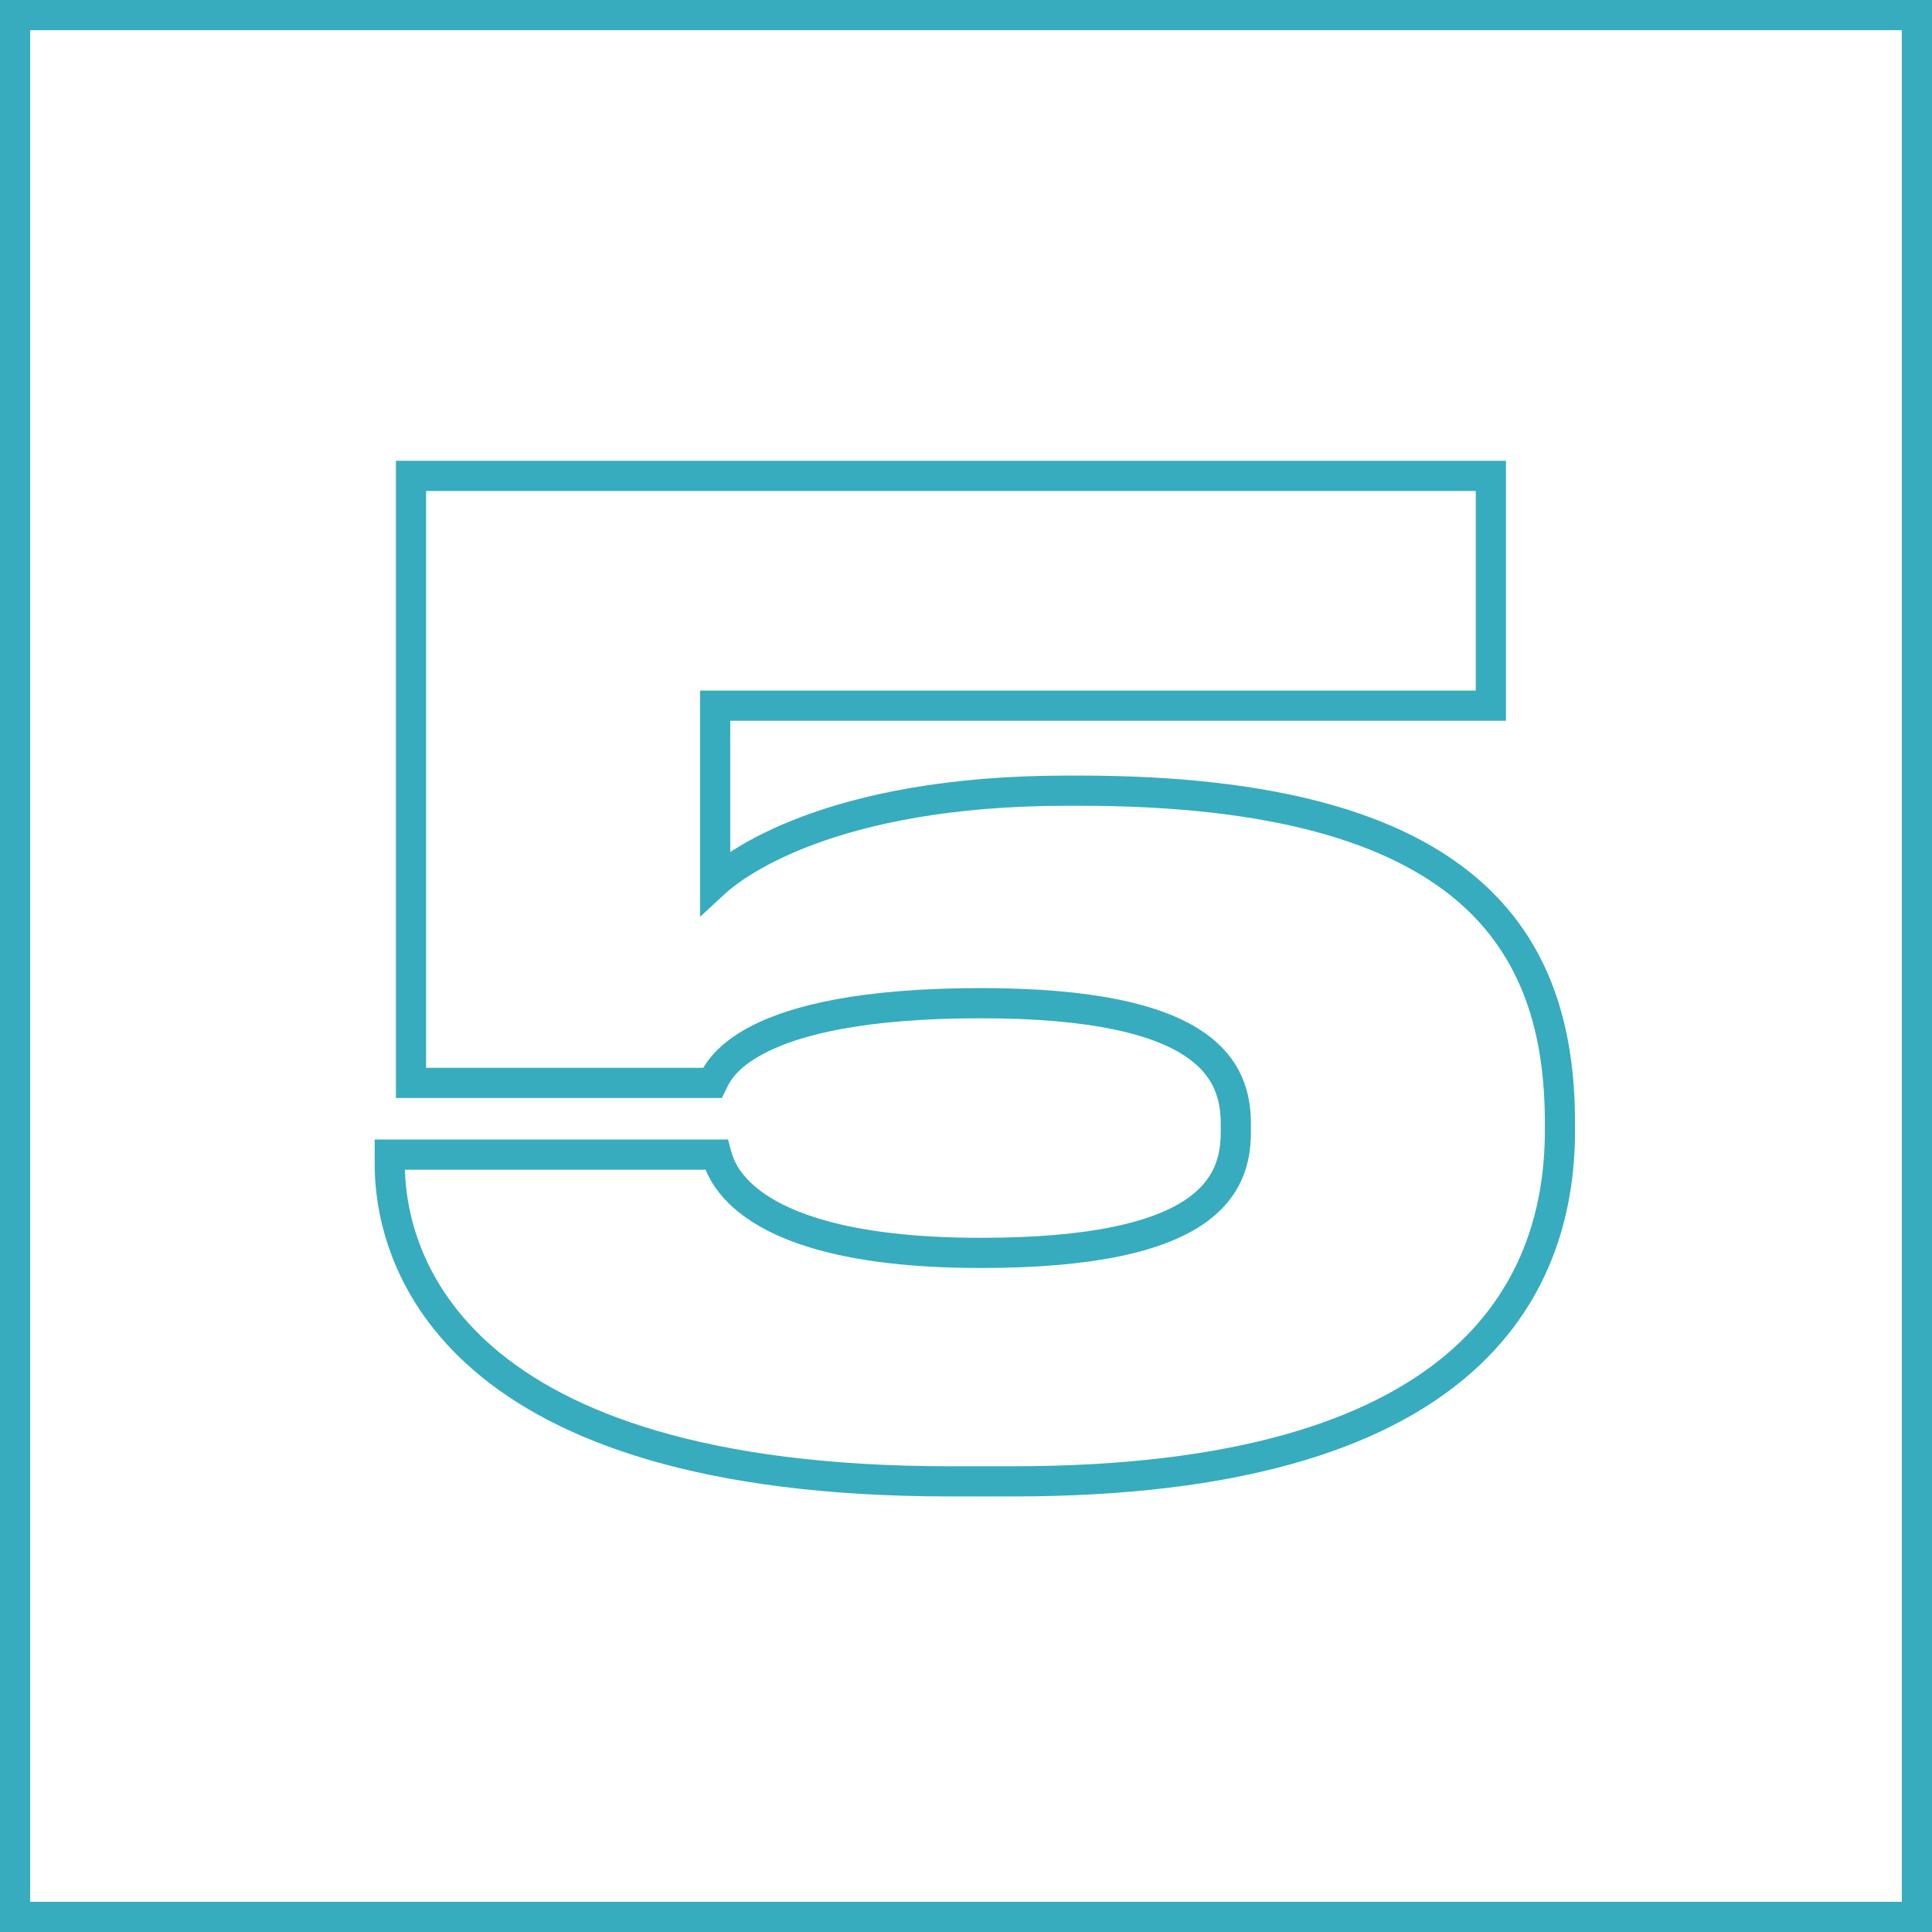 <svg width="64" height="64" viewBox="0 0 64 64" fill="none" xmlns="http://www.w3.org/2000/svg">
<rect x="0" y="0" width="64" height="64" fill="#333333" stroke="none"/>
<rect x="0.5" y="0.5" width="63" height="63" fill="white"/>
<rect x="0.5" y="0.5" width="63" height="63" stroke="#37ACBE"/>
<path d="M12.911 38.248V37.748H12.411V38.248H12.911ZM23.735 38.248L24.217 38.116L24.117 37.748H23.735V38.248ZM23.603 35.872V36.372H23.912L24.05 36.096L23.603 35.872ZM13.615 35.872H13.115V36.372H13.615V35.872ZM13.615 15.764V15.264H13.115V15.764H13.615ZM49.387 15.764H49.887V15.264H49.387V15.764ZM49.387 23.376V23.876H49.887V23.376H49.387ZM23.691 23.376V22.876H23.191V23.376H23.691ZM23.691 29.228H23.191V30.37L24.03 29.595L23.691 29.228ZM51.175 37.456C51.175 40.016 50.417 42.76 47.899 44.878C45.364 47.009 40.969 48.572 33.547 48.572V49.572C41.085 49.572 45.754 47.989 48.543 45.643C51.348 43.284 52.175 40.22 52.175 37.456H51.175ZM33.547 48.572H31.479V49.572H33.547V48.572ZM31.479 48.572C23.315 48.572 18.81 46.759 16.35 44.64C13.901 42.529 13.411 40.054 13.411 38.556H12.411C12.411 40.27 12.977 43.053 15.697 45.397C18.408 47.733 23.186 49.572 31.479 49.572V48.572ZM13.411 38.556V38.248H12.411V38.556H13.411ZM12.911 38.748H23.735V37.748H12.911V38.748ZM23.253 38.38C23.289 38.514 23.374 38.837 23.623 39.229C23.872 39.62 24.272 40.064 24.924 40.479C26.218 41.304 28.483 42.004 32.491 42.004V41.004C28.579 41.004 26.531 40.318 25.461 39.636C24.93 39.297 24.635 38.957 24.467 38.693C24.3 38.429 24.247 38.224 24.217 38.116L23.253 38.38ZM32.491 42.004C36.258 42.004 38.492 41.454 39.795 40.596C40.458 40.159 40.878 39.644 41.127 39.092C41.373 38.547 41.439 37.994 41.439 37.5H40.439C40.439 37.908 40.384 38.307 40.215 38.681C40.049 39.049 39.759 39.422 39.245 39.761C38.193 40.454 36.204 41.004 32.491 41.004V42.004ZM41.439 37.5V37.236H40.439V37.5H41.439ZM41.439 37.236C41.439 36.742 41.373 36.189 41.127 35.644C40.878 35.092 40.458 34.577 39.795 34.14C38.492 33.282 36.258 32.732 32.491 32.732V33.732C36.204 33.732 38.193 34.282 39.245 34.975C39.759 35.314 40.049 35.687 40.215 36.055C40.384 36.429 40.439 36.828 40.439 37.236H41.439ZM32.491 32.732C28.492 32.732 26.225 33.308 24.916 33.974C24.257 34.31 23.84 34.669 23.57 34.989C23.3 35.308 23.19 35.581 23.156 35.648L24.05 36.096C24.104 35.987 24.159 35.842 24.334 35.633C24.51 35.425 24.819 35.146 25.37 34.866C26.481 34.3 28.57 33.732 32.491 33.732V32.732ZM23.603 35.372H13.615V36.372H23.603V35.372ZM14.115 35.872V15.764H13.115V35.872H14.115ZM13.615 16.264H49.387V15.264H13.615V16.264ZM48.887 15.764V23.376H49.887V15.764H48.887ZM49.387 22.876H23.691V23.876H49.387V22.876ZM23.191 23.376V29.228H24.191V23.376H23.191ZM24.03 29.595C24.502 29.16 27.546 26.692 35.351 26.692V25.692C27.316 25.692 24.024 28.24 23.352 28.861L24.03 29.595ZM35.351 26.692H35.747V25.692H35.351V26.692ZM35.747 26.692C42.19 26.692 46.028 27.94 48.255 29.829C50.46 31.7 51.175 34.28 51.175 37.192H52.175C52.175 34.12 51.416 31.2 48.902 29.067C46.409 26.952 42.284 25.692 35.747 25.692V26.692ZM51.175 37.192V37.456H52.175V37.192H51.175Z" fill="#37ACBE"/>
</svg>
